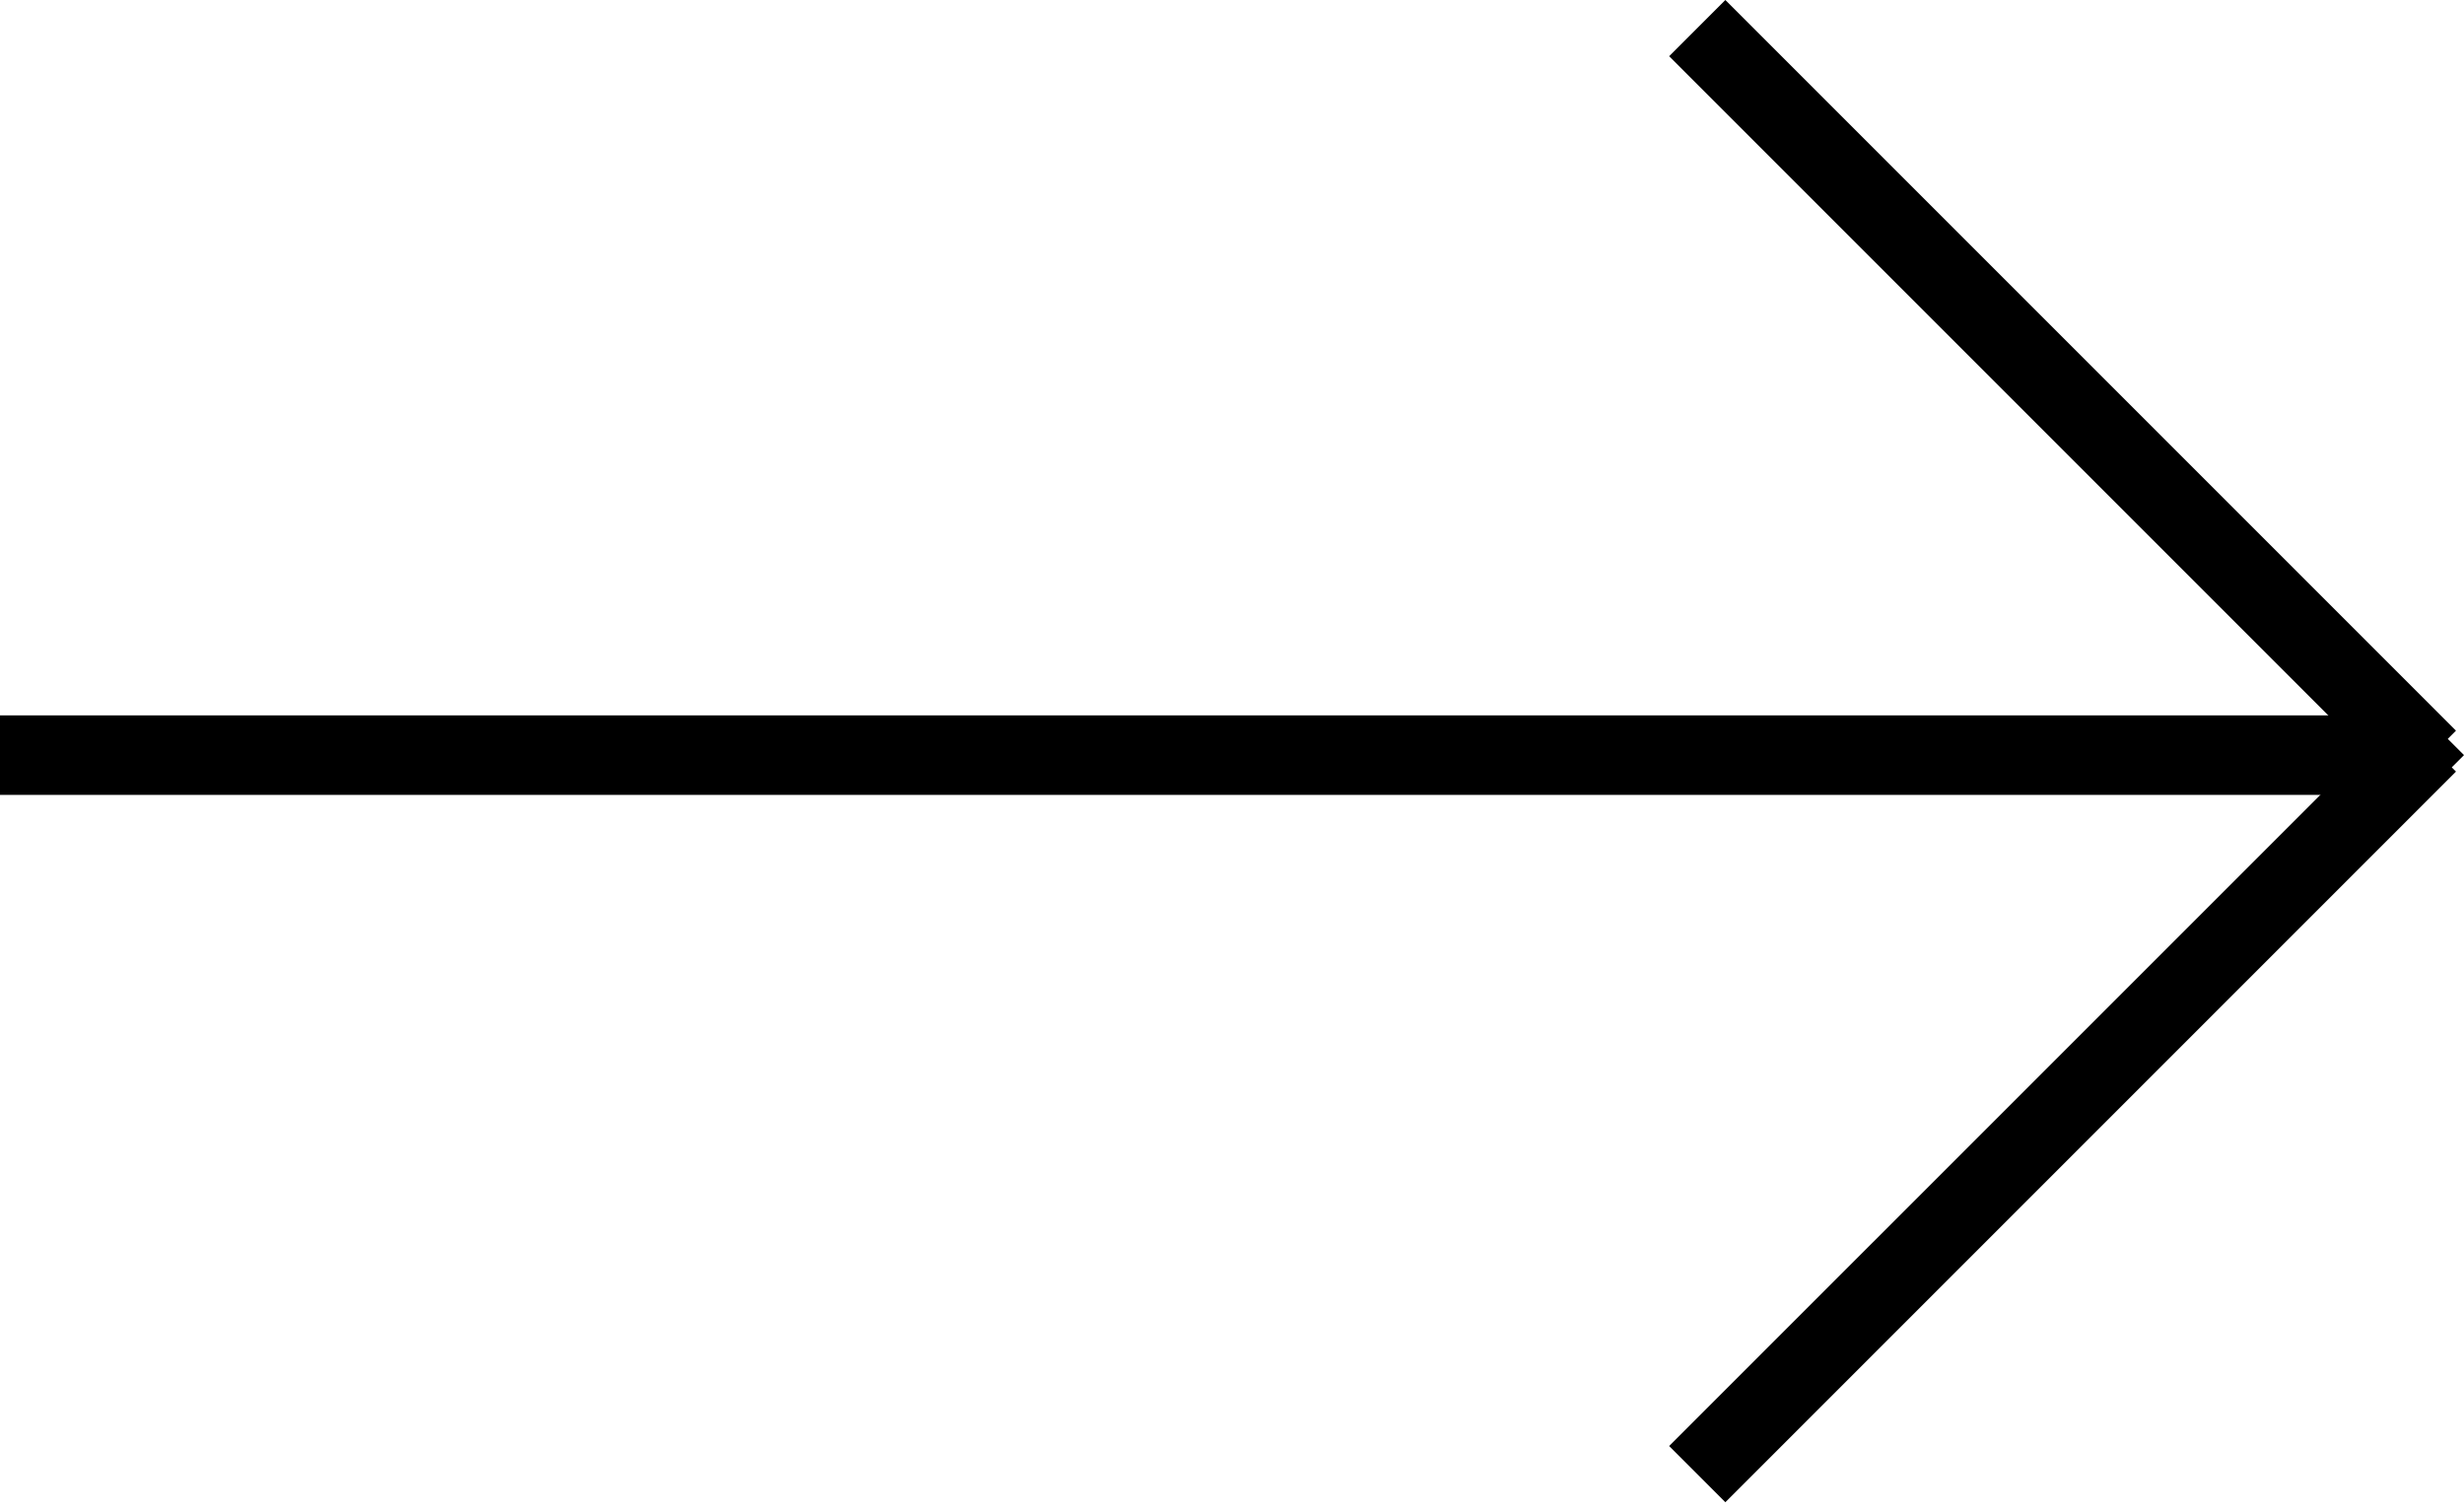 <svg width="31" height="19" viewBox="0 0 31 19" fill="none" xmlns="http://www.w3.org/2000/svg">
<path fill-rule="evenodd" clip-rule="evenodd" d="M30.899 9.192L21.707 0L21 0.707L29.743 9.45L21 18.192L21.707 18.899L30.899 9.707L30.642 9.45L30.899 9.192Z" fill="black"/>
<path d="M0 9H30.5L31 9.5L30.5 10H0V9Z" fill="black"/>
</svg>
